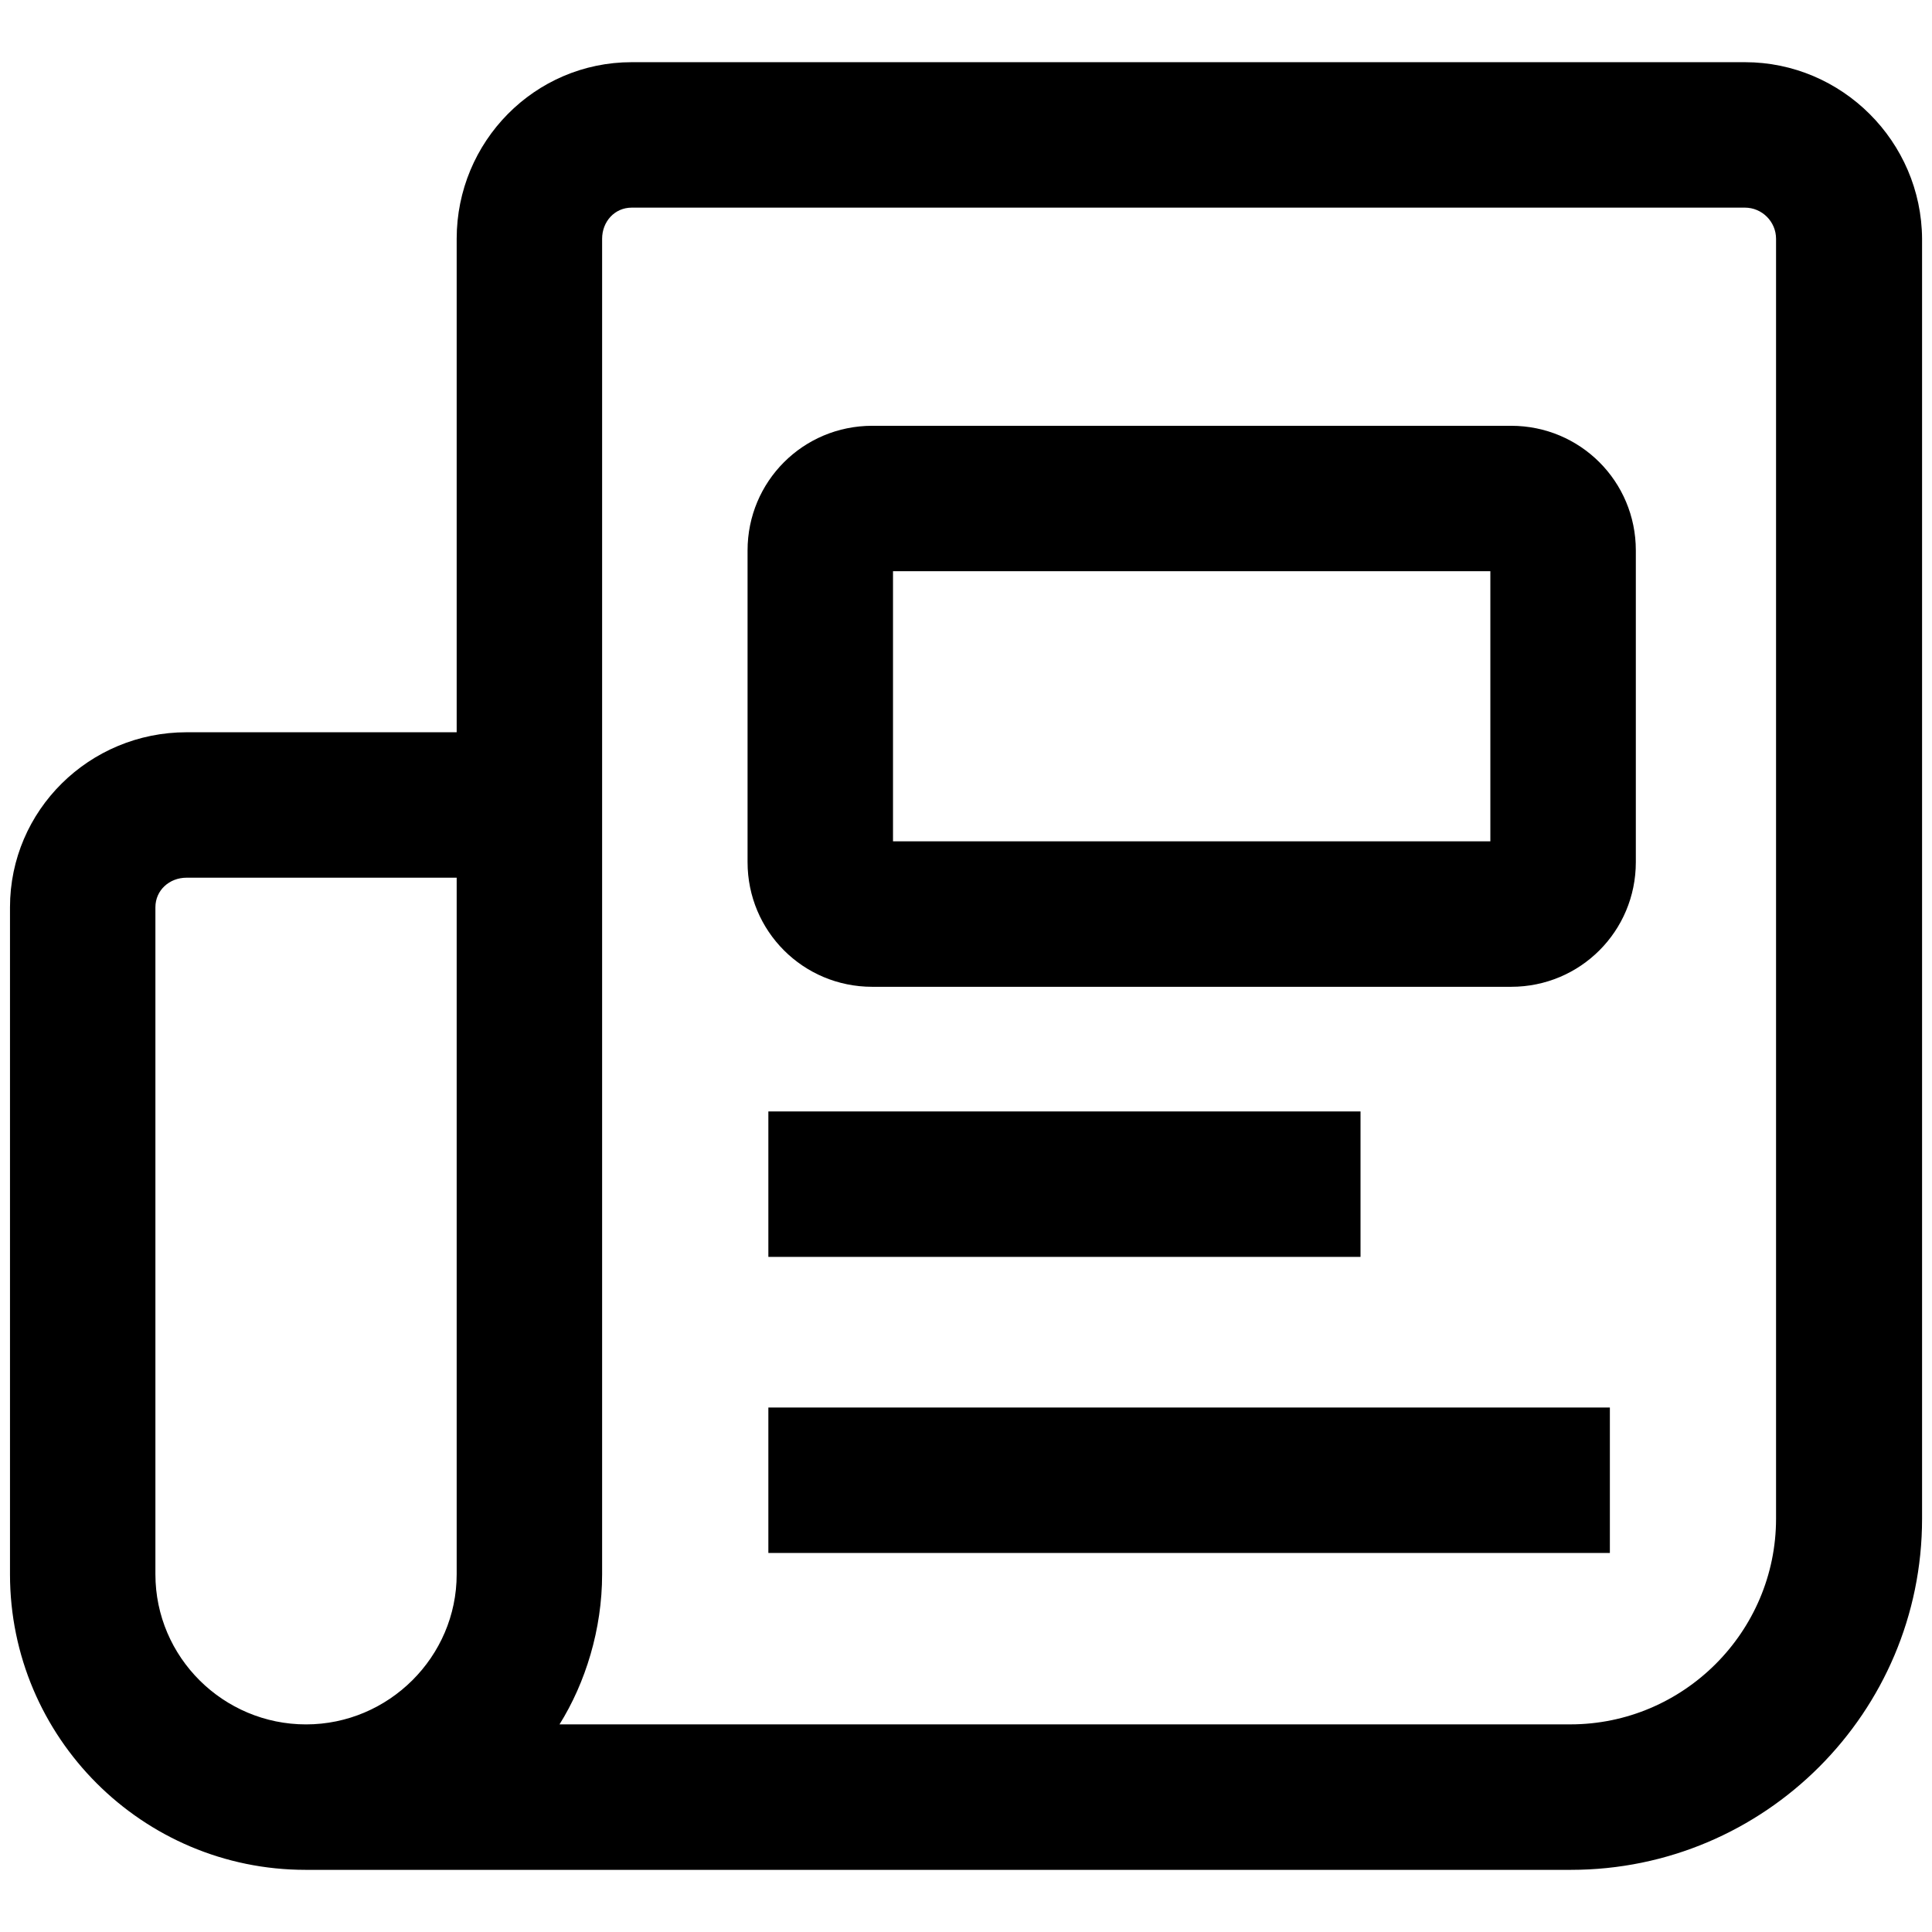 <svg xmlns="http://www.w3.org/2000/svg" xmlns:xlink="http://www.w3.org/1999/xlink" id="Layer_1" x="0px" y="0px" width="640px" height="640px" viewBox="0 0 640 640" xml:space="preserve">
<g>
	<path d="M500.59,141.05H288.94c-22.89,0-41.3,18.41-41.3,41.3v103.24c0,22.89,18.41,41.3,41.3,41.3h211.65   c22.89,0,41.3-18.41,41.3-41.3V182.34C541.89,159.46,523.47,141.05,500.59,141.05z M493.71,278.7H295.82v-89.48h197.88V278.7z"></path>
	<path d="M578.02,20.6H209.27c-32.18,0-57.99,26.33-57.99,58.5v163.47H61.81c-32.18,0-58.5,25.81-58.5,57.99V521.5   c0,54.03,43.88,97.91,97.91,97.91h419.17c64.18,0,116.32-52.14,116.32-116.32V79.1C636.52,46.92,610.2,20.6,578.02,20.6z    M151.28,521.5c0,27.36-22.54,49.73-49.9,49.73s-49.9-22.2-49.9-49.73V300.56c0-5.68,4.65-9.81,10.32-9.81h89.48V521.5z    M588.34,503.08c0,37.51-30.63,68.14-68.14,68.14H185.35c8.6-13.77,14.11-31.49,14.11-49.73V79.1c0-5.68,4.13-10.32,9.81-10.32   h368.75c5.68,0,10.32,4.65,10.32,10.32V503.08z"></path>
	<rect x="254.53" y="368.18" width="196.16" height="48.18"></rect>
	<rect x="254.53" y="466.26" width="278.76" height="48.18"></rect>
</g>
</svg>